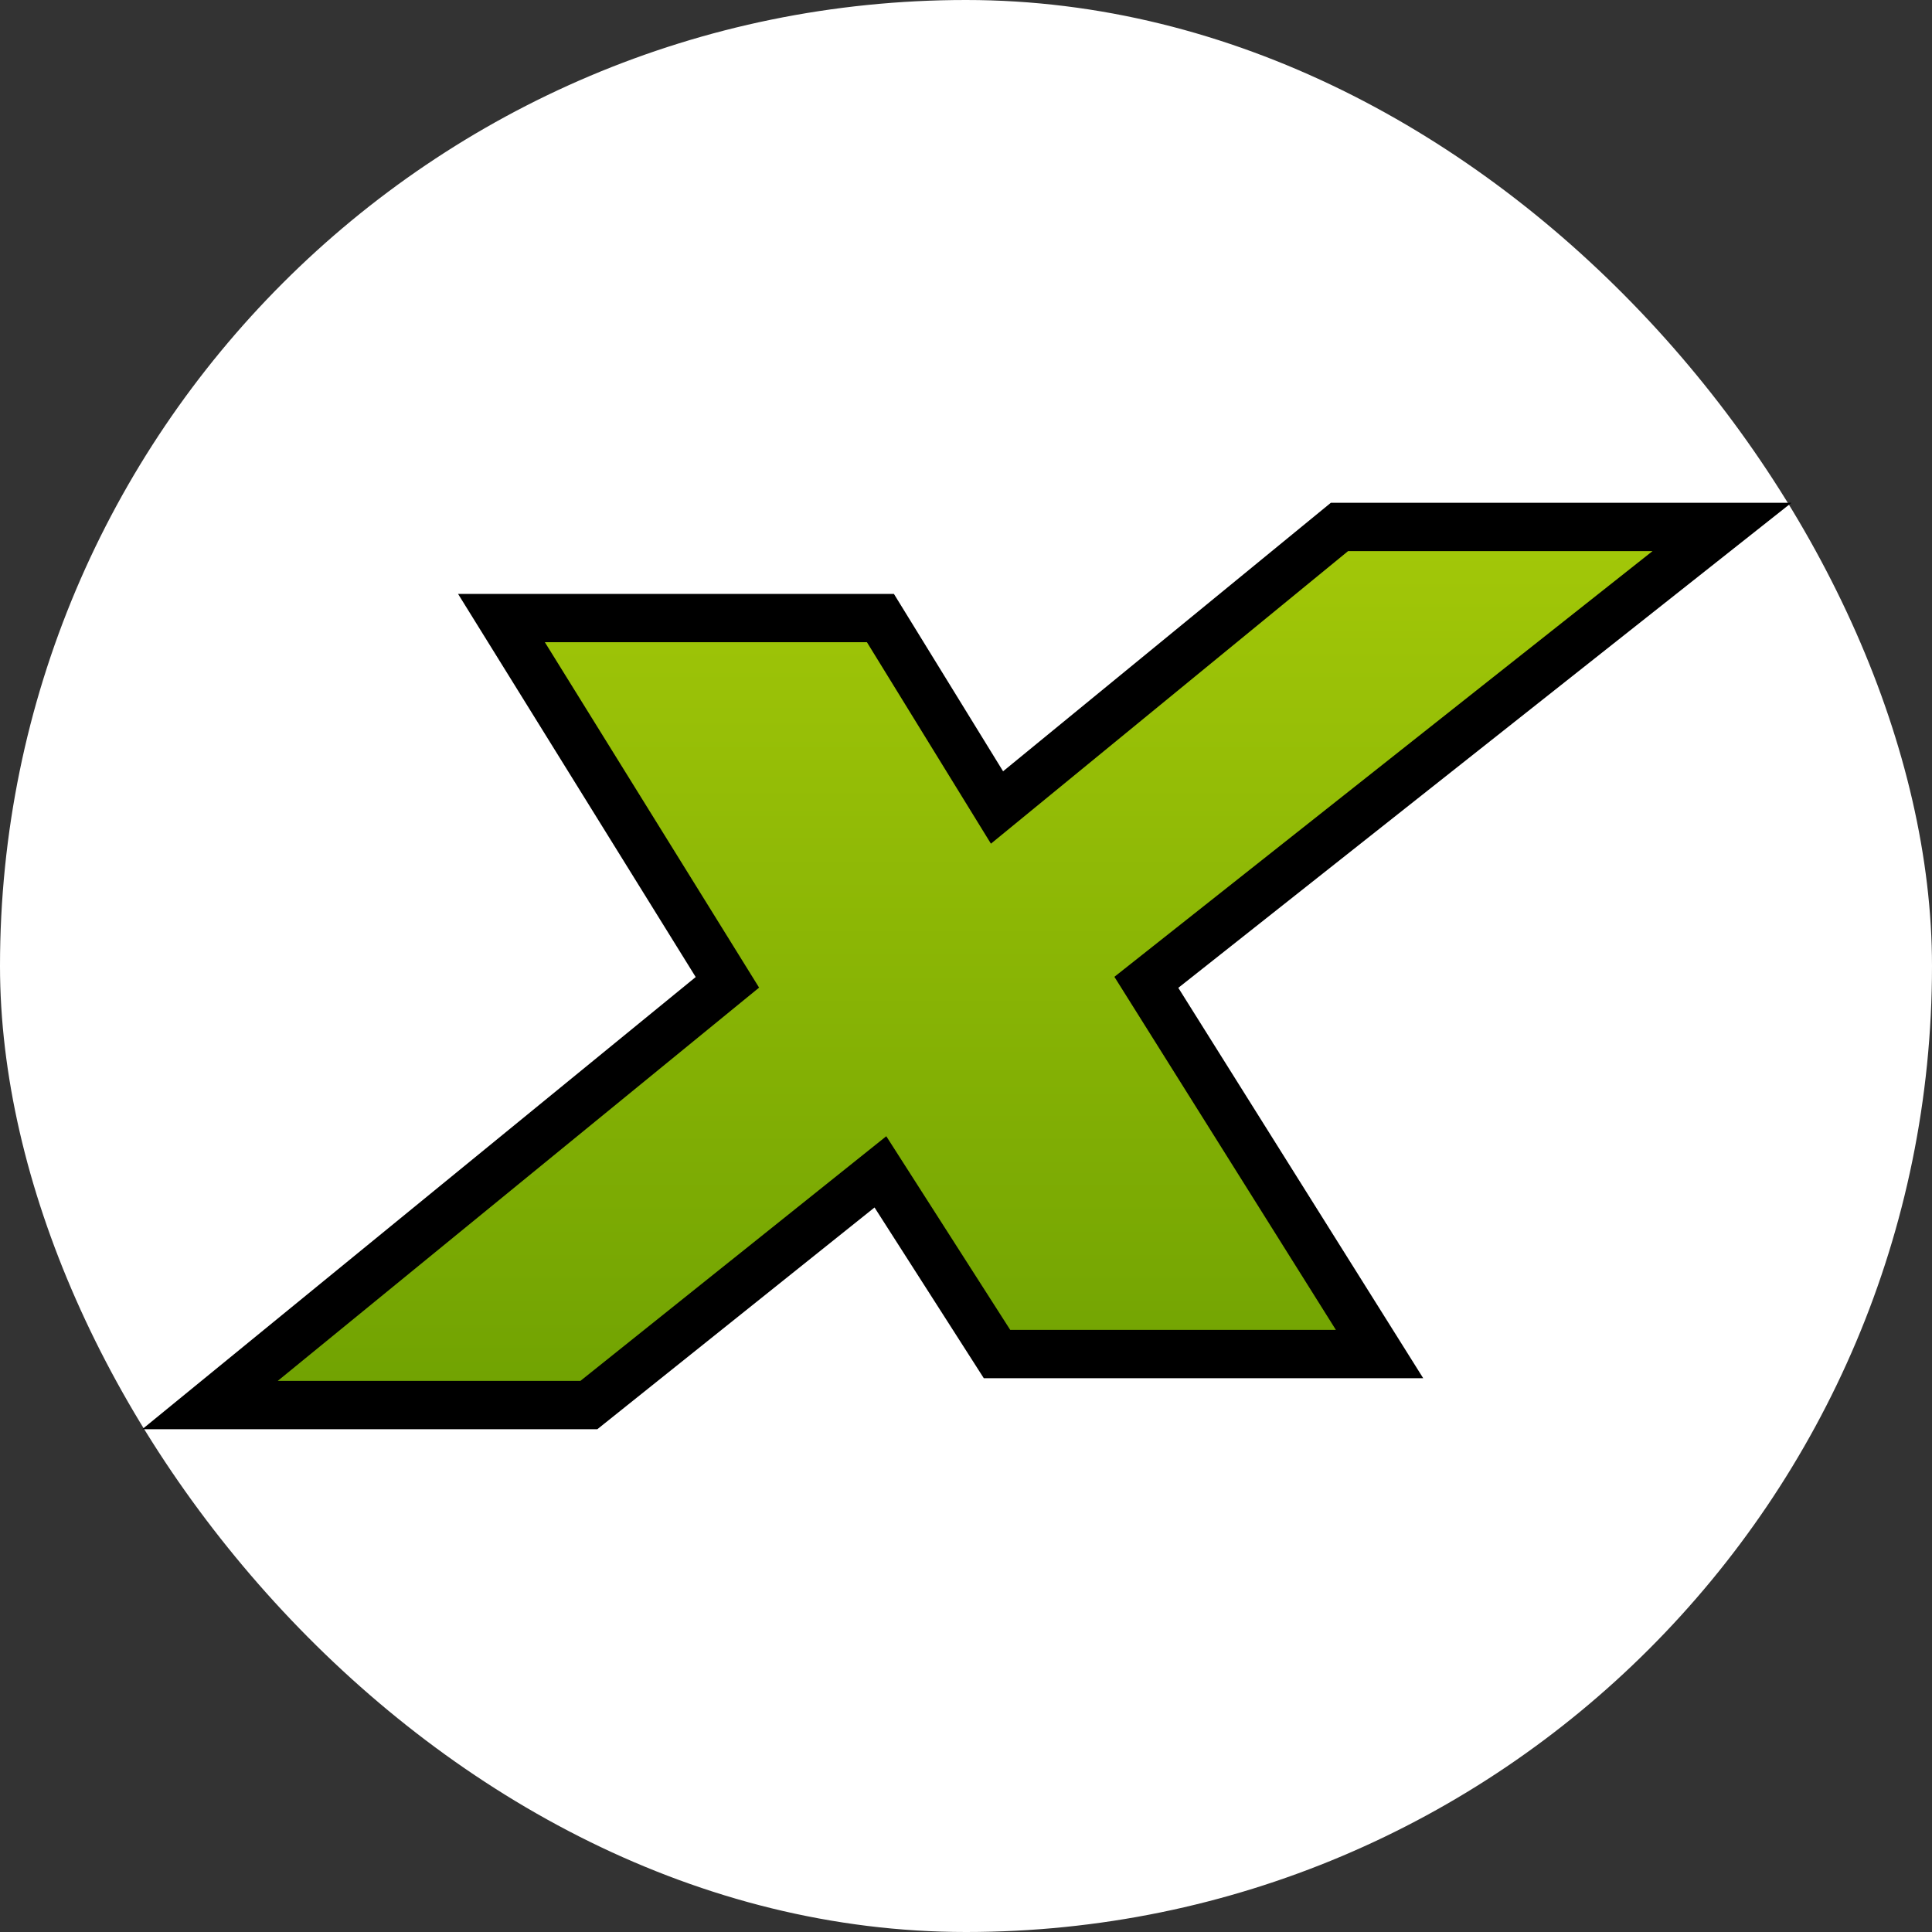 <svg width="20" height="20" viewBox="0 0 20 20" fill="none" xmlns="http://www.w3.org/2000/svg">
<rect x="0" y="0" width="20" height="20" fill="#333333" stroke="none"/>
<rect width="20" height="20" rx="10" fill="white"/>
<path d="M10.321 14.017L9.114 12.131L6.096 14.545H2.174L7.53 10.169L5.191 6.398H9.114L10.321 8.359L13.866 5.455H17.826L11.867 10.169L14.281 14.017H10.321Z" fill="url(#paint0_linear_803_2766)" stroke="black" stroke-width="0.5"/>
<defs>
<linearGradient id="paint0_linear_803_2766" x1="10" y1="5.455" x2="10" y2="14.545" gradientUnits="userSpaceOnUse">
<stop stop-color="#A3C808"/>
<stop offset="1" stop-color="#70A202"/>
</linearGradient>
</defs>
</svg>
